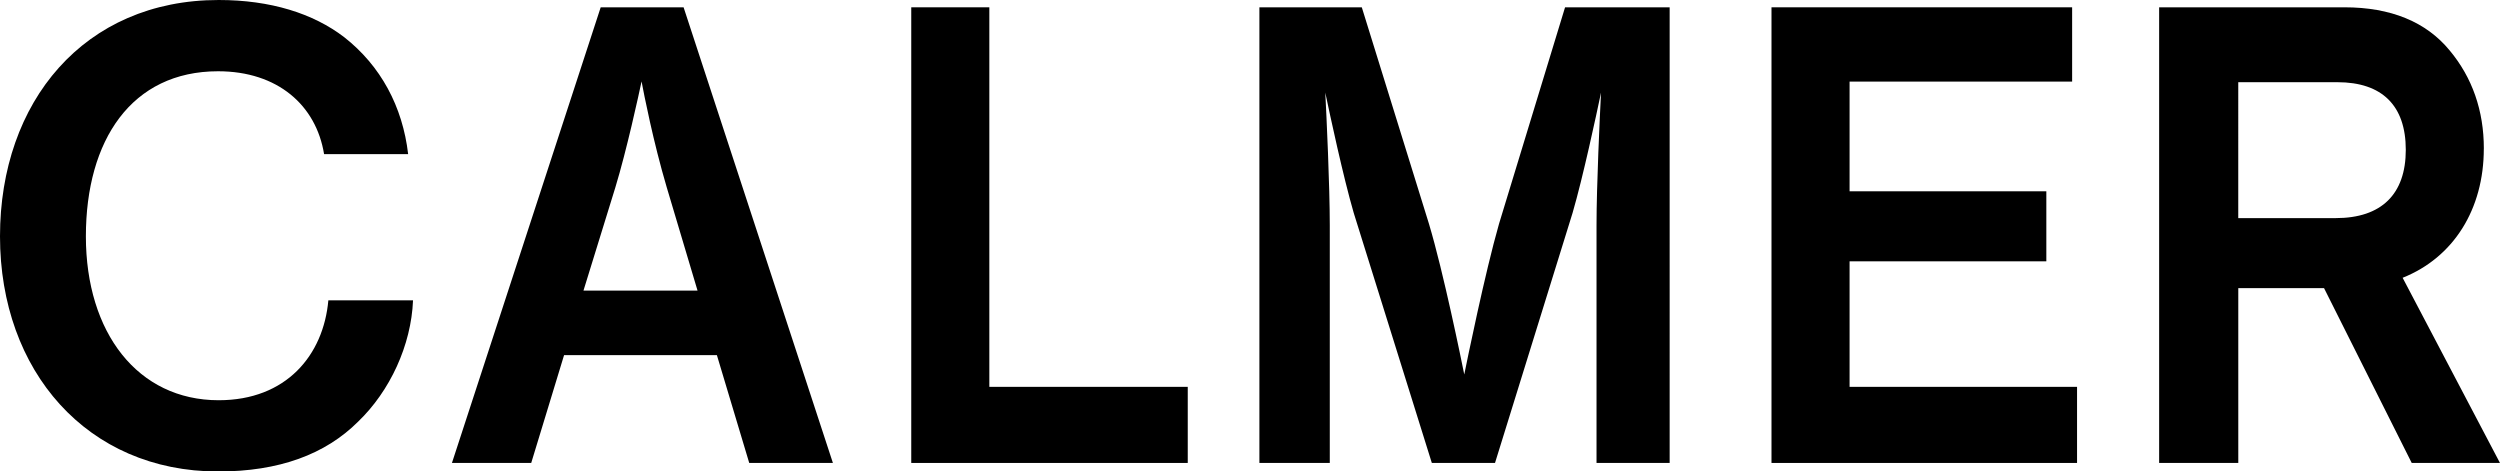 <?xml version="1.0" encoding="UTF-8"?><svg id="_レイヤー_2" xmlns="http://www.w3.org/2000/svg" viewBox="0 0 909.98 171.62"><g id="_レイヤー_1-2"><g><path d="m79.6,145.68c-29.49,0-48.34-24.62-48.34-59.65s16.63-60.09,48.12-60.09c21.73,0,35.7,12.41,38.58,30.16h30.6c-2-17.3-9.98-32.16-23.29-42.58C113.98,4.87,98.45,0,79.6,0,30.6,0,0,37.03,0,86.03s31.71,85.59,79.39,85.59c22.17,0,39.02-6.21,51-18.18,11.52-11.09,19.29-27.72,19.95-44.13h-30.82c-1.78,19.96-15.3,36.37-39.91,36.37"/><path d="m248.82,2.66h-30.17l-53.96,165.28-.19.57h28.86l11.96-39.25h55.62l11.68,38.94.09.31h30.46L248.92,2.96l-.09-.3Zm-15.3,26.96c.86,4.57,4.24,21.91,9.17,38.58l11.21,37.58h-41.52l11.61-37.58c4.14-13.62,8.49-33.61,9.54-38.58"/><polygon points="360.11 2.66 331.69 2.66 331.69 168.51 432.33 168.51 432.33 140.81 360.11 140.81 360.11 2.66"/><path d="m545.63,81.48c-5.12,17.88-11.66,49.93-12.65,54.83-.99-4.93-7.54-37.15-12.85-54.84L495.78,2.97l-.1-.31h-37.27v165.85h25.62v-86.47c0-14.56-1.19-39.6-1.64-48.34,1.7,8.1,6.51,30.59,10.36,43.82l28.33,90.69.1.3h22.99l28.23-91c3.85-13.22,8.66-35.72,10.36-43.81-.44,8.74-1.64,33.78-1.64,48.34v86.47h26.62V2.66h-38.07l-24.04,78.82Z"/><polygon points="673.23 95.12 744.85 95.12 744.85 69.63 673.23 69.63 673.23 29.7 754.24 29.7 754.24 2.66 644.81 2.66 644.81 168.51 756.03 168.51 756.03 140.81 673.23 140.81 673.23 95.12"/><path d="m904.1,54.1c0-13.82-4.2-25.86-12.46-35.76-8.55-10.4-21.43-15.68-38.25-15.68h-67.48v165.85h28.81v-63.64h31.21l31.8,63.4.12.24h32.12l-35.43-67.4c18.51-7.38,29.55-24.91,29.55-47.01m-89.38-24.18h36.08c16.29,0,24.9,8.52,24.9,24.62s-8.81,24.85-25.5,24.85h-35.48V29.92Z"/></g></g></svg>